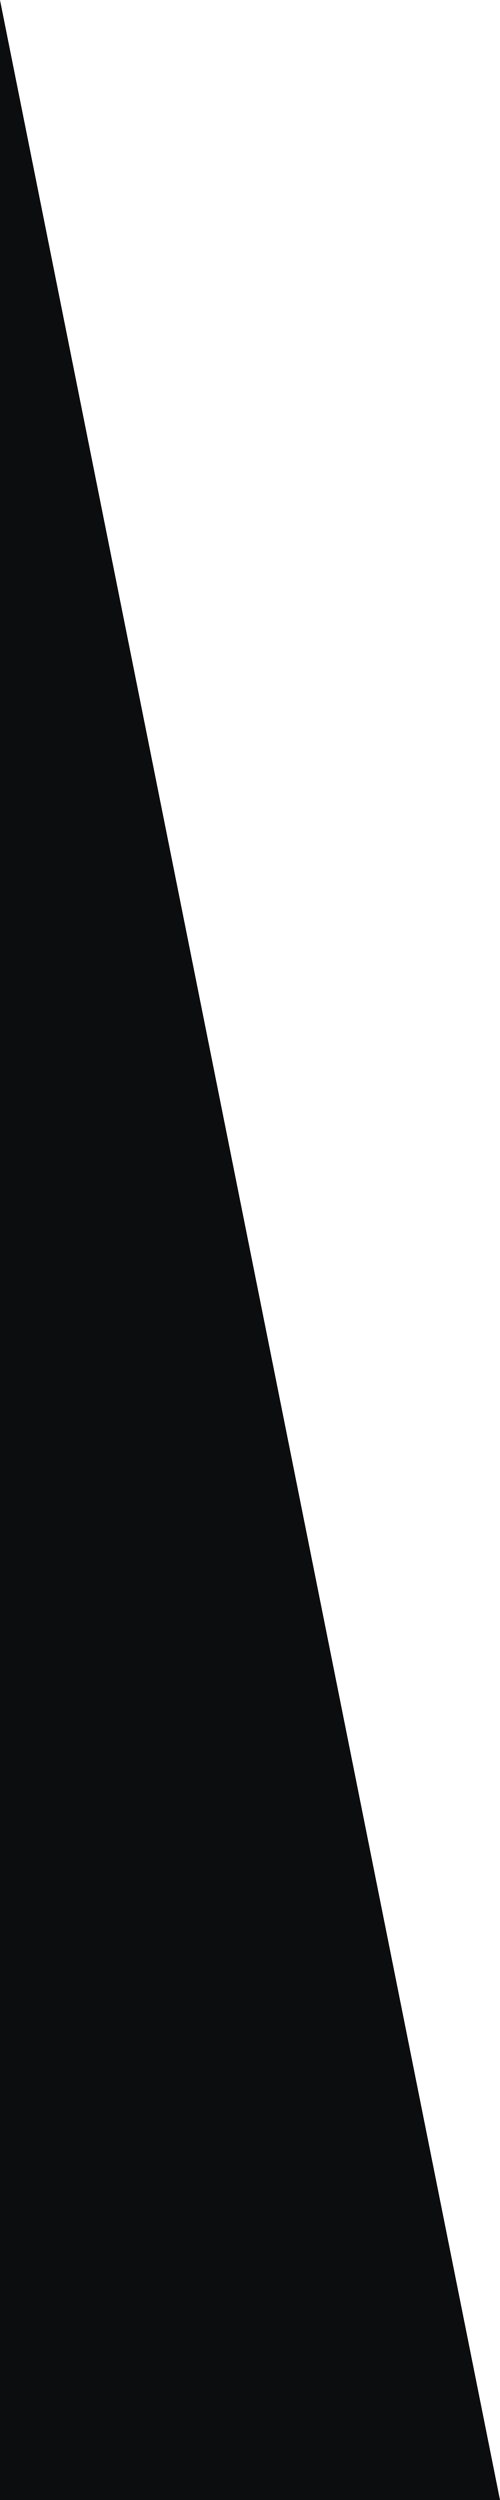 <?xml version="1.0" encoding="UTF-8" standalone="no"?>
<svg xmlns:xlink="http://www.w3.org/1999/xlink" height="3.75px" width="0.75px" xmlns="http://www.w3.org/2000/svg">
  <g transform="matrix(1.0, 0.0, 0.0, 1.0, -594.6, -212.75)">
    <path d="M594.6 212.75 L595.35 216.5 594.6 216.5 594.6 212.75" fill="#0c0d0e" fill-rule="evenodd" stroke="none"/>
  </g>
</svg>
